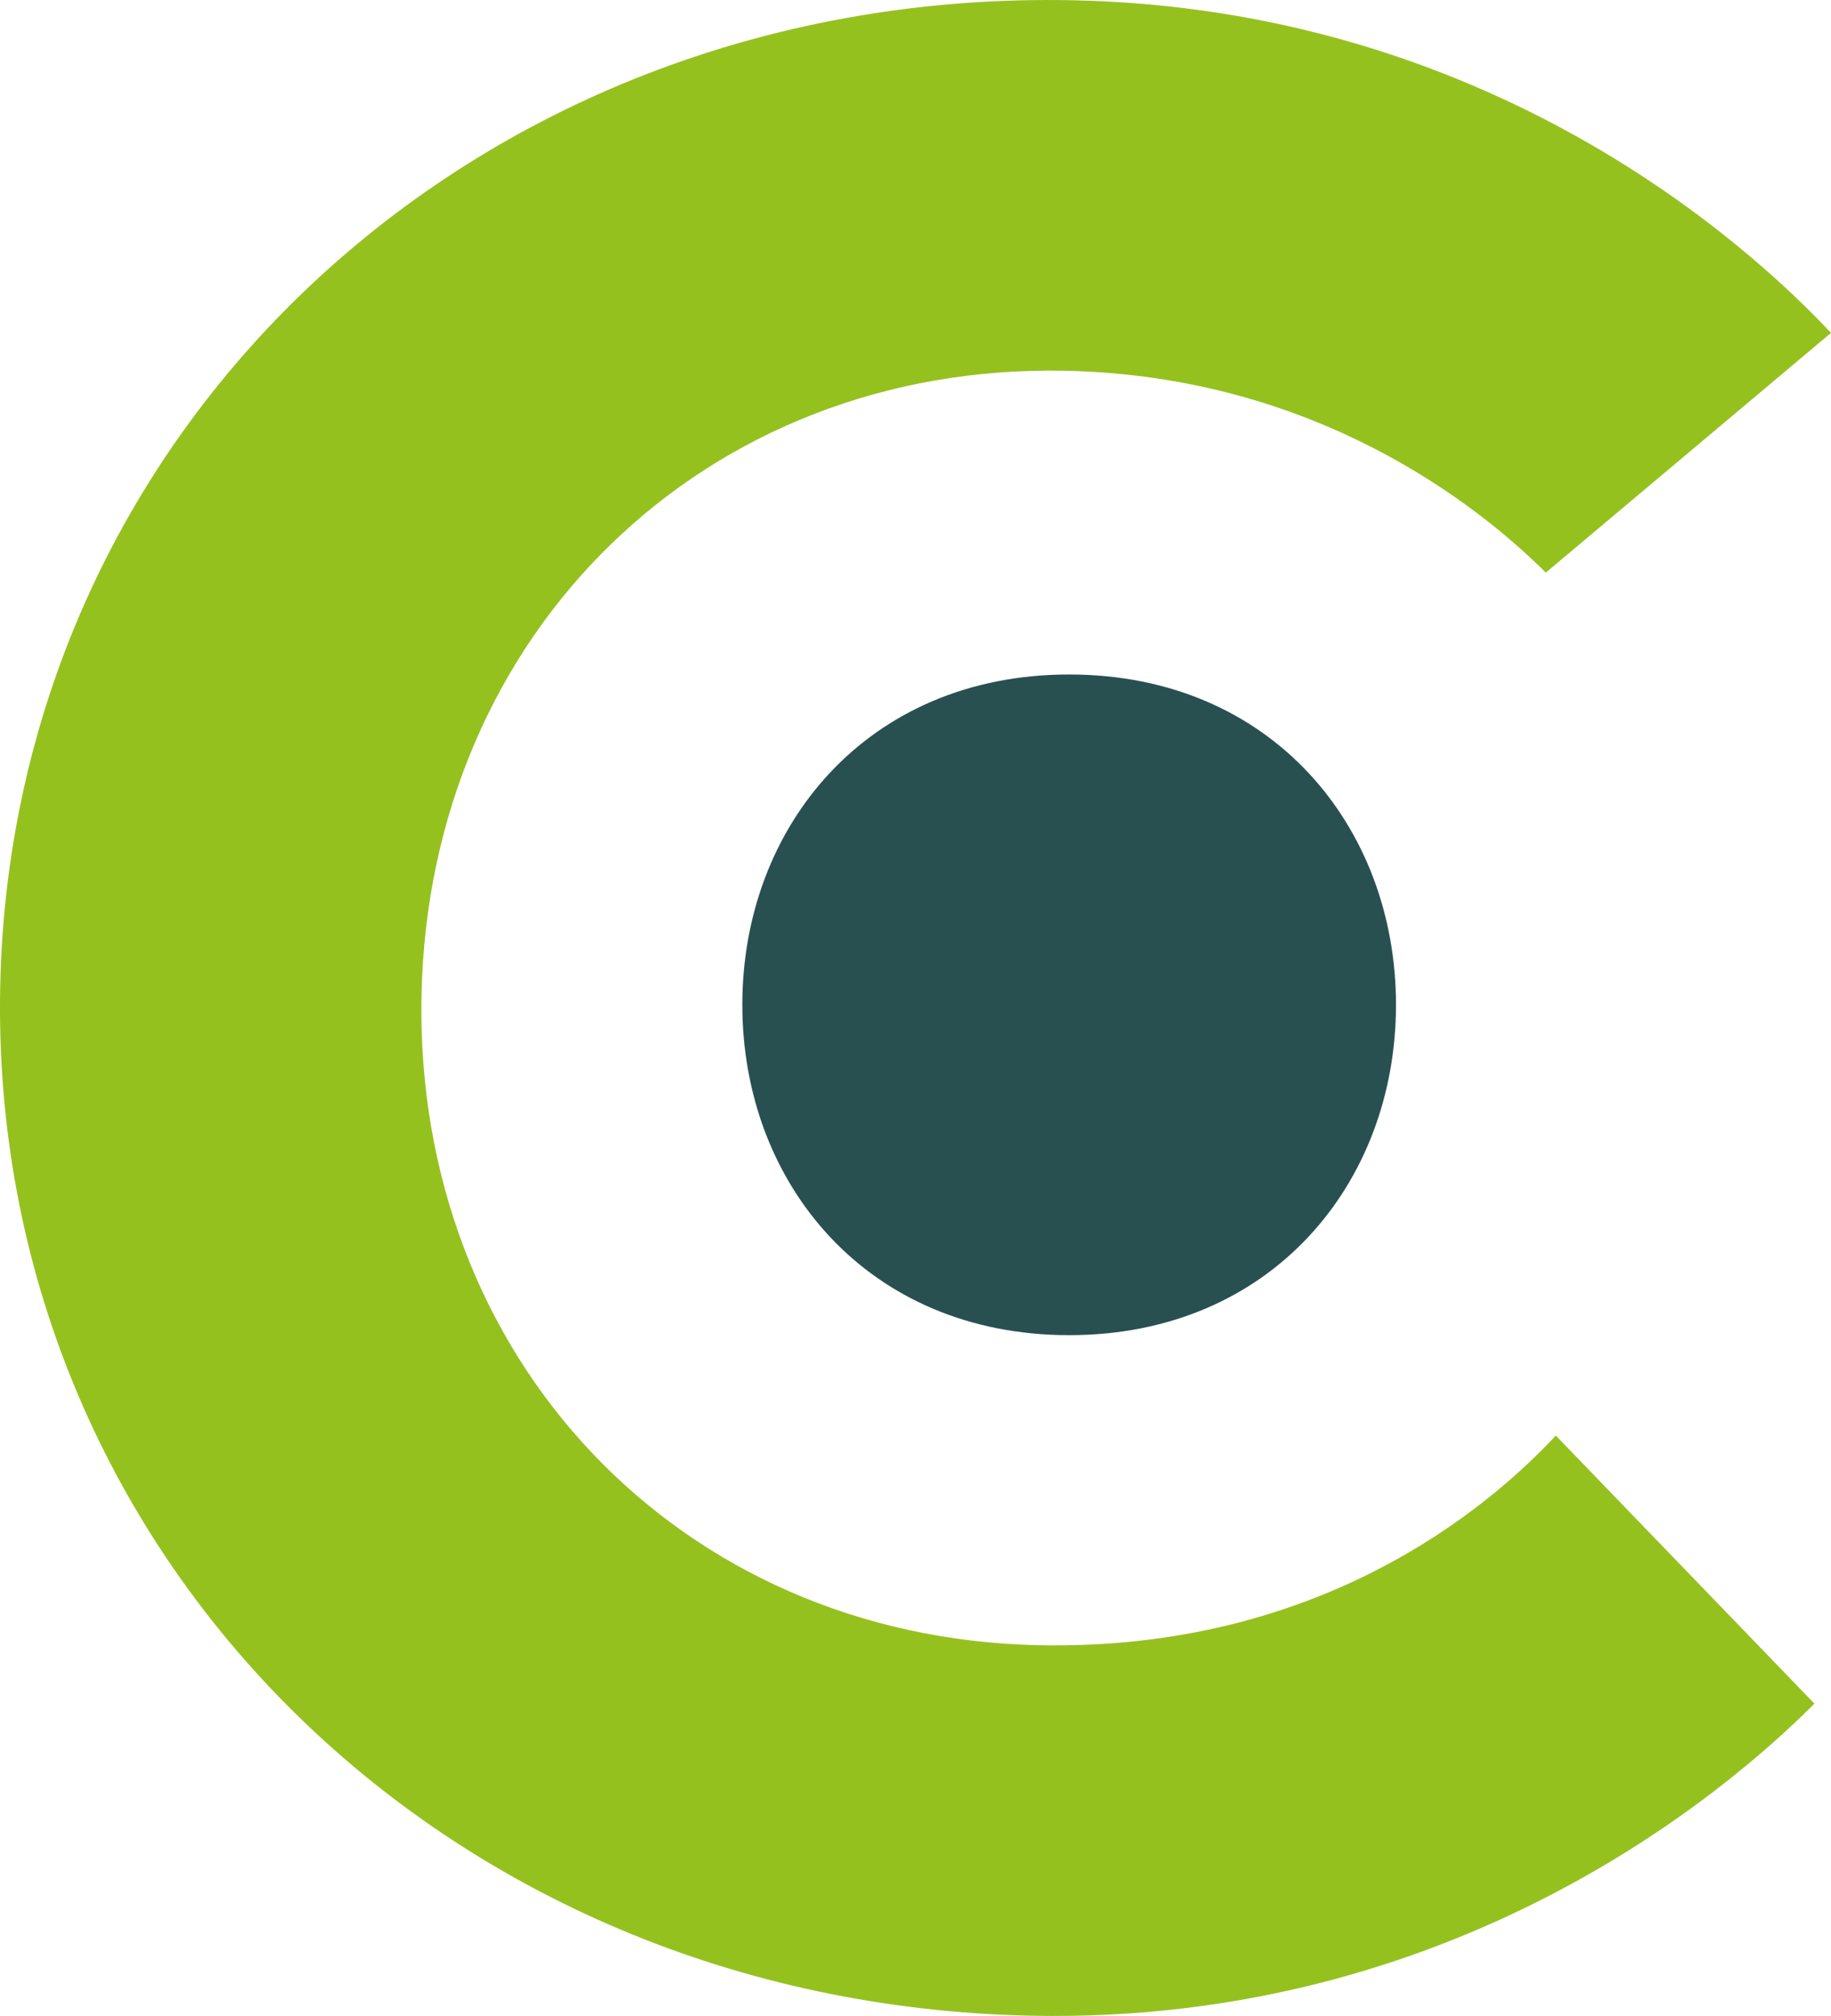 <svg xmlns="http://www.w3.org/2000/svg" viewBox="0 0 362.02 398.36">
  <defs>
    <style>
      .c {
        fill: #95c11f;
      }

      .dot {
        fill: #295051;
      }

      @media (prefers-color-scheme: dark) {
        .c {
          fill: #95c11f;
        }

        .dot {
          fill: #95c11f;
        }
      }
    </style>
  </defs>

  <path
    d="M276.01,198.55c0-35.25-24.67-65.27-64.62-65.27s-64.62,30.02-64.62,65.27,24.66,65.28,64.62,65.28,64.62-30.02,64.62-65.28"
    class="dot" />
  <path
    d="M212.04.05C95.43-2.32,2.31,83.29.04,194.95c-2.27,111.67,87.31,201,203.92,203.36,83.51,1.7,137.3-44.1,154.78-61.67l-51.13-52.97c-13.67,14.67-47.02,42.54-102.16,41.43-71.07-1.44-123.56-56.67-122.11-128.46,1.46-71.78,56.15-124.82,127.22-123.38,49.66,1.01,81.8,26.7,95.08,39.89l56.38-47.37C345.24,47.89,294.06,1.71,212.04.05"
    class="c" />
</svg>